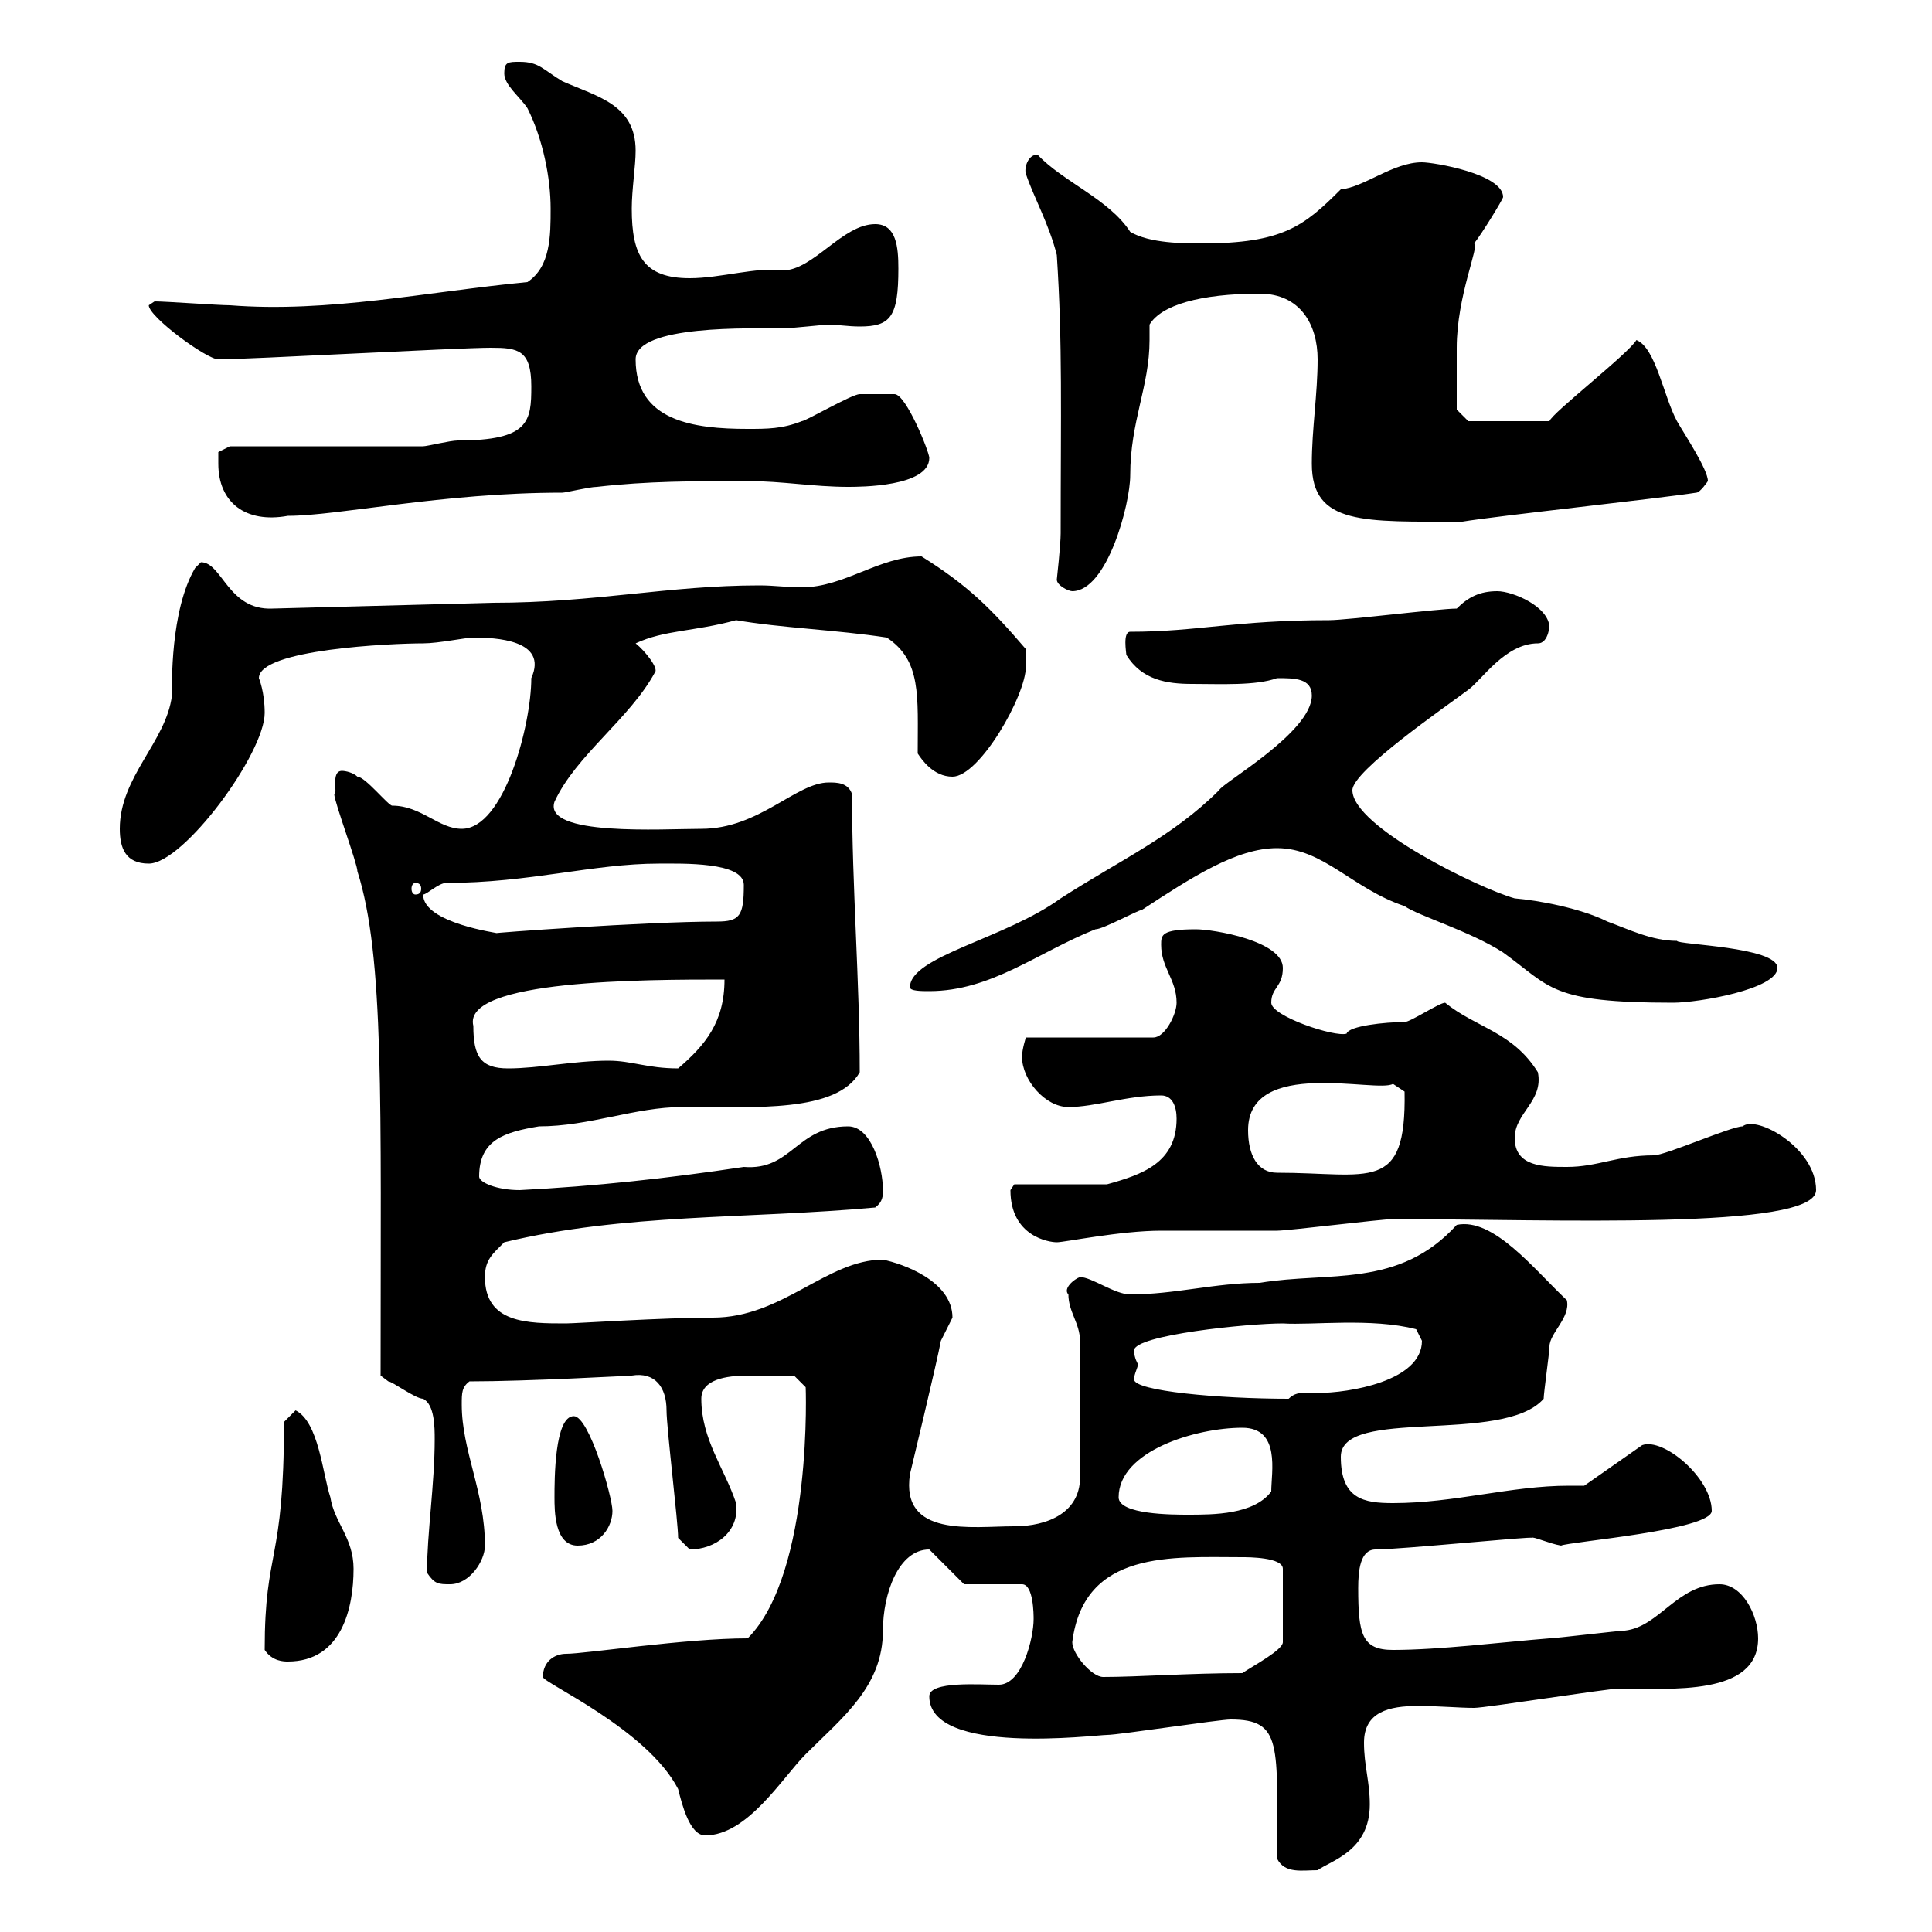 <svg xmlns="http://www.w3.org/2000/svg" xmlns:xlink="http://www.w3.org/1999/xlink" width="300" height="300"><path d="M198.30 288.60C199.50 291 202.20 290.40 204.60 290.40C206.70 288.90 212.70 287.40 212.70 280.20C212.70 276.60 211.80 274.20 211.80 270.60C211.80 265.80 215.70 264.90 220.20 264.90C223.50 264.90 226.50 265.20 228.90 265.20C230.70 265.20 249.60 262.20 251.40 262.20C259.50 262.20 273 263.40 273 254.40C273 250.80 270.60 246 267 246C260.40 246 257.70 252.60 252.30 253.20C251.40 253.20 241.50 254.40 240.60 254.40C233.10 255 223.50 256.20 216.30 256.20C211.50 256.20 210.90 253.80 210.90 246.60C210.90 243.90 211.20 240.60 213.60 240.60C217.50 240.60 238.20 238.50 237.90 238.80C237.90 238.50 240.60 239.70 242.40 240C243.60 239.40 265.80 237.60 265.80 234.60C265.80 229.50 258.30 223.20 255 224.40L246 230.70C245.40 230.70 244.20 230.70 243.60 230.70C234.60 230.70 225.90 233.40 216.30 233.40C211.80 233.40 208.20 232.80 208.20 226.20C208.20 218.40 233.40 224.40 239.70 217.20C239.70 216.30 240.60 210 240.60 209.10C240.60 207 243.90 204.60 243.30 201.90C238.20 197.10 231.90 189 226.20 190.20C217.20 200.10 206.40 197.40 195.60 199.20C188.70 199.20 182.40 201 175.50 201C173.10 201 169.50 198.30 167.70 198.30C166.80 198.60 165 200.10 165.90 201C165.90 203.70 167.70 205.50 167.70 208.20L167.70 228.90C168 234.90 162.60 237 157.50 237C150.90 237 139.80 238.80 141.30 228.90C141.30 228.90 145.50 211.50 146.10 208.20C146.10 208.20 147.90 204.60 147.90 204.60C147.90 198.90 140.10 196.20 137.10 195.60C128.40 195.60 121.50 204.60 110.70 204.60C102.90 204.60 89.40 205.50 87.90 205.50C81.90 205.50 75.30 205.50 75.30 198.30C75.30 195.60 76.50 194.70 78.30 192.90C96.90 188.40 116.10 189.30 135.90 187.50C137.10 186.60 137.10 185.70 137.10 184.80C137.10 181.20 135.30 174.90 131.70 174.90C123.60 174.90 123 181.80 115.50 181.20C103.50 183 92.40 184.20 80.70 184.80C77.10 184.80 74.40 183.60 74.40 182.70C74.40 177 78.30 175.80 83.70 174.90C91.50 174.90 98.70 171.90 105.90 171.90C117.30 171.90 129.90 172.80 133.50 166.50C133.50 152.40 132.30 137.70 132.30 123.30C131.70 121.50 129.90 121.50 128.70 121.50C123.60 121.50 117.90 128.70 108.90 128.70C102.90 128.70 84.30 129.90 86.10 124.50C89.40 117.30 97.80 111.60 101.70 104.40C102.30 103.80 100.20 101.10 98.70 99.90C103.20 97.80 107.70 98.10 114.30 96.30C121.20 97.50 129.90 97.80 137.70 99C143.10 102.60 142.50 108 142.50 117C143.10 117.90 144.90 120.60 147.90 120.60C152.10 120.60 159.30 108 159.30 103.50C159.30 103.50 159.30 100.80 159.30 100.80C153.90 94.50 150.30 90.90 143.10 86.40C136.50 86.40 131.10 91.20 124.50 91.20C122.10 91.20 120.30 90.90 117.90 90.90C103.80 90.90 92.40 93.60 76.50 93.60L42.30 94.50C35.40 94.80 34.50 87.30 31.20 87.30C31.20 87.30 30.30 88.20 30.30 88.20C26.40 94.80 26.70 106.50 26.70 108C25.80 115.20 18.60 120.60 18.60 128.70C18.60 131.70 19.50 134.10 23.10 134.10C28.50 134.10 41.10 117 41.10 110.70C41.10 107.40 40.20 105.30 40.20 105.30C40.20 100.80 60.90 99.90 65.70 99.90C68.10 99.90 72.30 99 73.50 99C76.80 99 85.20 99.30 82.50 105.30C82.50 112.50 78.30 128.70 71.70 128.70C68.10 128.70 65.40 125.10 60.90 125.10C60.30 125.10 56.70 120.60 55.50 120.60C54.90 120 53.70 119.70 53.10 119.70C51.30 119.70 52.50 123.30 51.90 123.30C51.90 124.50 55.50 134.10 55.50 135.30C59.70 148.50 59.10 171 59.10 213.60C59.10 213.60 60.30 214.50 60.30 214.50C60.90 214.50 64.50 217.20 65.70 217.20C67.50 218.10 67.50 221.70 67.50 223.50C67.50 230.40 66.30 238.20 66.30 244.20C67.50 246 68.10 246 69.90 246C72.90 246 75.30 242.40 75.30 240C75.30 231.60 71.70 225.30 71.70 218.10C71.70 216.30 71.70 215.40 72.90 214.50C81.90 214.50 98.10 213.60 98.10 213.60C101.70 213 103.50 215.40 103.50 219C103.50 221.70 105.30 236.40 105.30 238.80C105.30 238.80 107.10 240.60 107.10 240.60C111 240.60 114.90 237.90 114.30 233.40C112.50 228 108.90 223.50 108.90 217.20C108.90 214.20 112.80 213.60 116.10 213.60C119.70 213.60 122.10 213.60 123.30 213.60L125.10 215.40C125.10 214.50 126.30 244.20 116.10 254.40C106.50 254.40 90.90 256.80 87.90 256.80C86.10 256.80 84.30 258 84.30 260.40C84.30 261.30 100.50 268.50 105.30 277.80C105.90 280.20 107.10 285 109.50 285C116.10 285 121.50 276 125.10 272.40C130.80 266.70 137.10 261.90 137.10 253.20C137.10 247.50 139.50 240.60 144.30 240.60L149.70 246L158.70 246C160.50 246 160.50 250.80 160.50 251.40C160.50 254.40 158.70 261.60 155.10 261.60C152.10 261.60 144.30 261 144.30 263.40C144.30 272.70 170.10 269.40 171.90 269.40C173.70 269.40 189.30 267 191.10 267C199.20 267 198.30 270.90 198.30 288.60ZM166.50 255C168.30 240.60 182.10 241.80 192.90 241.80C193.80 241.80 199.20 241.80 199.20 243.60L199.20 255C199.20 256.20 194.70 258.60 192.90 259.80C184.80 259.80 176.70 260.40 171.30 260.40C169.50 260.40 166.50 256.80 166.50 255ZM41.10 256.20C42.30 258 44.10 258 44.70 258C53.10 258 54.90 249.60 54.90 243.60C54.90 238.80 51.90 236.40 51.30 232.50C50.10 228.90 49.50 220.80 45.90 219L44.10 220.80C44.10 243 41.10 240.30 41.10 256.20ZM86.10 232.50C86.10 234.60 86.10 240 89.70 240C93.30 240 95.10 237 95.10 234.60C95.10 232.50 91.50 219.90 89.10 219.90C86.10 219.90 86.10 229.80 86.10 232.50ZM173.70 232.50C173.70 225.30 185.70 221.70 192.90 221.70C198.90 221.70 197.40 228.60 197.40 231.60C194.70 235.20 188.40 235.20 184.50 235.20C182.10 235.20 173.70 235.20 173.70 232.50ZM176.70 211.80C176.70 211.80 176.10 210.90 176.10 209.70C176.10 207.30 193.80 205.50 199.20 205.50C203.70 205.80 213 204.60 219.90 206.40C219.90 206.40 220.80 208.20 220.80 208.20C220.80 214.50 209.40 216.30 204.60 216.30C204 216.30 203.10 216.30 202.50 216.30C201.90 216.30 201 216.30 200.10 217.20C189.30 217.20 176.10 216 176.10 214.20C176.10 213.30 176.70 212.40 176.70 211.80ZM156.90 184.80C156.90 192 162.90 192.90 164.10 192.90C165.30 192.90 174 191.10 180.30 191.10C182.10 191.10 196.50 191.10 198.30 191.10C200.10 191.10 214.50 189.30 216.30 189.30C240.60 189.30 282 191.10 282 184.80C282 178.20 272.70 173.10 270.60 174.90C268.80 174.90 258.60 179.40 256.80 179.40C251.10 179.40 248.10 181.20 243.30 181.20C239.70 181.20 235.20 181.20 235.20 176.70C235.20 172.80 239.70 171 238.80 166.50C234.90 160.20 229.20 159.60 224.40 155.70C223.50 155.70 219 158.70 218.10 158.70C215.10 158.70 209.40 159.30 209.10 160.50C207.30 161.10 197.40 157.80 197.40 155.70C197.40 153.30 199.20 153.30 199.20 150.30C199.20 146.10 188.40 144.30 185.70 144.30C180.30 144.30 180.30 145.20 180.30 146.70C180.30 150.30 182.70 152.10 182.70 155.70C182.70 157.50 180.90 161.10 179.10 161.10L159.30 161.10C159.30 161.10 158.70 162.90 158.70 164.10C158.70 167.70 162.30 171.90 165.90 171.90C170.10 171.90 174.90 170.10 180.30 170.10C182.10 170.10 182.70 171.90 182.70 173.70C182.70 180.60 177.30 182.40 171.90 183.90L157.50 183.90C157.50 183.90 156.90 184.80 156.90 184.80ZM193.80 175.50C193.80 164.10 213.90 169.80 216.30 168.30L218.10 169.50C218.40 185.40 212.70 182.10 198.30 182.10C195.30 182.10 193.80 179.40 193.80 175.50ZM73.50 159.30C71.70 152.10 100.20 152.10 112.50 152.10C112.50 158.70 109.50 162.30 105.30 165.90C100.50 165.90 98.10 164.70 94.50 164.70C89.10 164.70 83.70 165.90 78.90 165.90C74.70 165.90 73.50 164.10 73.50 159.30ZM198.30 131.70C205.50 131.70 210 138 218.10 140.70C220.20 142.20 228.30 144.60 233.40 147.90C240.90 153.30 240.60 155.70 259.80 155.70C263.70 155.70 276 153.60 276 150.30C276 147 260.40 146.70 260.40 146.10C256.50 146.10 252.90 144.30 249.60 143.10C245.40 141 238.80 139.80 235.20 139.50C229.80 138 210 128.40 210 122.70C210 119.70 224.40 109.80 228 107.10C230.10 105.60 233.70 99.90 238.80 99.90C240.60 99.90 240.60 96.60 240.60 97.50C240.60 94.20 234.90 91.80 232.50 91.80C229.80 91.80 228 92.70 226.20 94.50C223.50 94.50 209.10 96.30 206.40 96.30C191.70 96.30 186 98.10 175.50 98.10C174.30 98.10 174.90 101.40 174.90 101.70C177.30 105.60 181.20 106.20 185.10 106.20C189.60 106.20 195 106.50 198.30 105.30C201 105.30 203.70 105.30 203.70 108C203.70 113.70 189.90 121.50 189.30 122.70C182.10 129.90 174 133.50 164.70 139.50C156 145.80 141.30 148.50 141.30 153.30C141.30 153.90 143.10 153.90 144.30 153.90C153.90 153.90 161.10 147.90 170.10 144.30C171.30 144.30 176.70 141.30 177.30 141.30C185.10 136.20 192 131.70 198.30 131.70ZM65.70 138.90C66.30 138.90 68.10 137.10 69.30 137.10C82.20 137.10 92.10 134.10 102.30 134.10C105.90 134.10 115.50 133.80 115.50 137.40C115.50 142.20 114.90 143.10 111.30 143.10C100.20 143.10 75.90 144.90 77.10 144.90C77.70 144.90 65.70 143.40 65.70 138.90ZM64.50 137.10C65.10 137.10 65.40 137.40 65.40 138C65.40 138.60 65.10 138.90 64.50 138.90C64.20 138.90 63.90 138.60 63.90 138C63.90 137.40 64.20 137.10 64.50 137.10ZM164.10 90C164.10 90.90 165.90 91.80 166.50 91.80C171.90 91.80 175.50 78.30 175.50 73.80C175.50 65.40 178.50 60 178.50 52.80C178.50 52.20 178.50 51.30 178.50 50.40C180.30 47.40 186.30 45.60 195.60 45.60C201.90 45.60 204.60 50.40 204.60 55.80C204.60 61.20 203.70 66.60 203.70 72C203.70 81.60 211.80 81 227.10 81C232.50 80.10 257.70 77.40 263.40 76.50C264 76.50 265.20 74.70 265.20 74.70C265.20 72.90 261.60 67.50 260.40 65.40C258.30 61.50 257.10 54 254.10 52.80C252.90 54.90 240.90 64.20 240.60 65.40L228 65.40L226.20 63.60C226.20 62.40 226.20 55.20 226.20 54C226.20 45.90 229.80 38.10 228.90 37.80C230.10 36.30 233.40 30.90 233.40 30.60C233.40 27 222.60 25.20 220.80 25.20C216.30 25.20 211.80 29.10 208.20 29.40C202.50 35.10 199.20 37.80 186.60 37.80C183.90 37.80 178.50 37.80 175.50 36C172.20 30.90 165 28.20 161.10 24C159.60 24 159 26.10 159.30 27C160.50 30.60 162.90 34.80 164.10 39.60C165 53.40 164.70 64.20 164.70 82.80C164.70 84.60 164.10 90 164.10 90ZM33.90 72C33.90 78 38.10 81.30 44.70 80.10C52.50 80.10 68.70 76.50 87.30 76.50C87.90 76.50 91.50 75.60 92.70 75.60C100.50 74.70 107.70 74.70 116.10 74.70C121.50 74.70 126.30 75.60 131.70 75.60C133.50 75.60 144.30 75.60 144.30 71.10C144.30 70.20 140.70 61.20 138.90 61.20C138.30 61.20 134.10 61.20 133.50 61.20C132.30 61.20 125.10 65.40 124.50 65.40C121.50 66.60 119.10 66.60 116.10 66.60C107.70 66.60 98.70 65.40 98.70 55.80C98.70 50.40 116.70 51 121.50 51C122.70 51 128.10 50.40 128.70 50.40C129.90 50.40 131.70 50.70 133.50 50.70C138.30 50.70 139.50 49.20 139.50 41.70C139.50 38.40 139.20 34.80 135.90 34.80C130.80 34.80 126.30 42 121.50 42C117.60 41.40 111.90 43.20 107.10 43.20C99.90 43.20 98.10 39.60 98.10 32.40C98.10 29.40 98.70 25.80 98.70 23.40C98.70 16.20 92.70 15 87.30 12.60C84.30 10.80 83.70 9.60 80.70 9.60C78.90 9.60 78.30 9.60 78.30 11.40C78.30 13.20 80.70 15 81.90 16.80C84.30 21.60 85.50 27.60 85.50 32.40C85.50 36.60 85.50 41.40 81.90 43.80C66.30 45.30 51 48.60 35.70 47.40C33.90 47.40 25.80 46.80 24 46.80C24 46.80 23.10 47.40 23.10 47.40C23.10 49.20 32.10 55.80 33.90 55.80C38.70 55.80 71.10 54 76.20 54C80.40 54 82.50 54.30 82.50 60C82.50 65.40 82.20 68.40 71.10 68.40C69.90 68.40 66.30 69.30 65.70 69.30L35.70 69.30L33.90 70.20C33.90 70.20 33.90 72 33.90 72Z"/></svg>